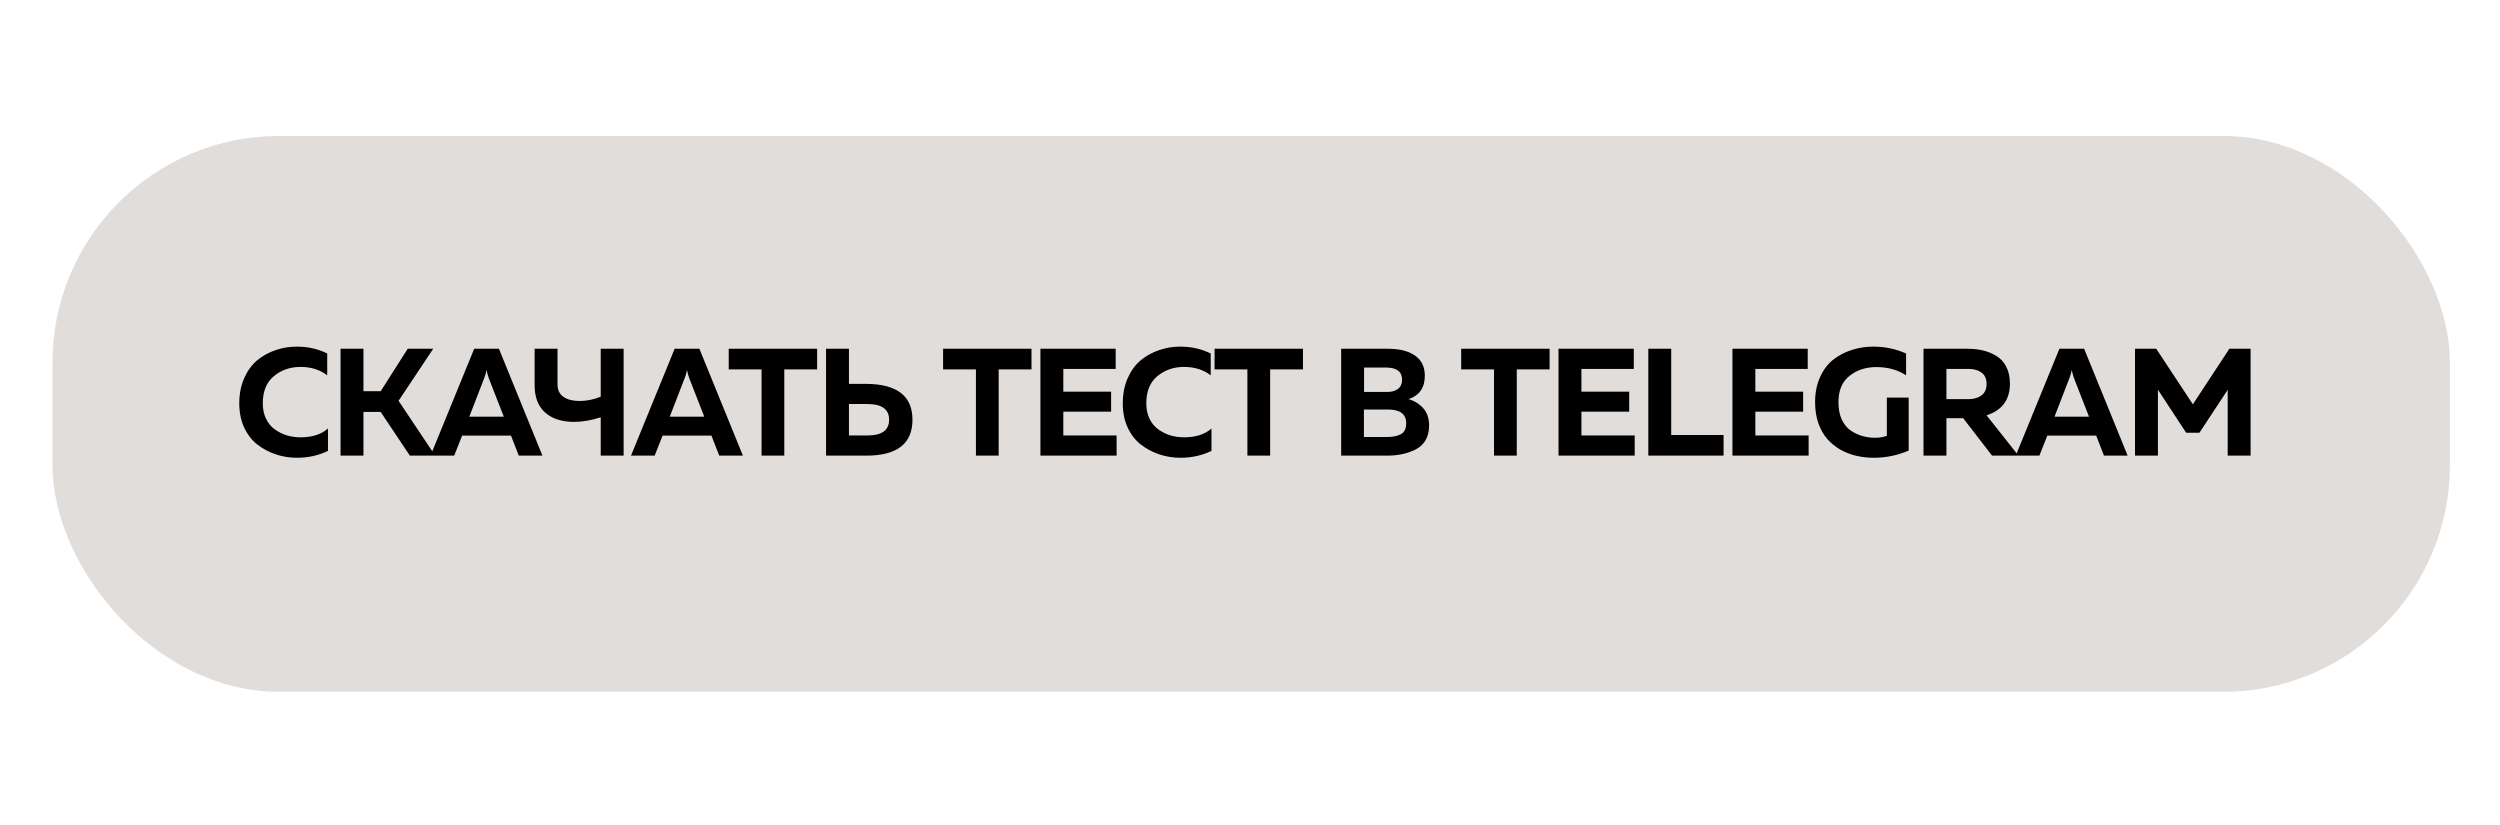 <?xml version="1.0" encoding="UTF-8"?> <svg xmlns="http://www.w3.org/2000/svg" width="1048" height="346" viewBox="0 0 1048 346" fill="none"><rect x="22" y="57" width="1005" height="233" rx="95" fill="#E1DDDB"></rect><path d="M100.304 169.112C100.304 165.187 100.987 161.667 102.352 158.552C103.76 155.395 105.595 152.877 107.856 151C110.16 149.123 112.72 147.715 115.536 146.776C118.352 145.795 121.296 145.304 124.368 145.304C129.061 145.304 133.328 146.264 137.168 148.184V157.336C134.139 154.989 130.405 153.816 125.968 153.816C121.616 153.816 117.883 155.117 114.768 157.72C111.696 160.28 110.16 164.077 110.16 169.112C110.16 171.501 110.608 173.635 111.504 175.512C112.4 177.347 113.595 178.819 115.088 179.928C116.624 181.037 118.309 181.891 120.144 182.488C122.021 183.043 123.963 183.32 125.968 183.32C130.917 183.32 134.757 182.083 137.488 179.608V189.016C133.52 190.936 129.189 191.896 124.496 191.896C121.424 191.896 118.48 191.427 115.664 190.488C112.848 189.549 110.267 188.184 107.92 186.392C105.616 184.6 103.76 182.211 102.352 179.224C100.987 176.237 100.304 172.867 100.304 169.112ZM152.355 191H142.755V146.2H152.355V163.992H159.587L170.915 146.2H181.603L167.075 168.024L182.435 191H171.811L159.587 172.696H152.355V191ZM190.397 191H180.477L198.781 146.2H209.149L227.389 191H217.469L214.205 182.616H193.725L190.397 191ZM202.941 158.616L196.733 174.68H211.197L204.925 158.616C204.498 157.421 204.178 156.248 203.965 155.096C203.709 156.419 203.368 157.592 202.941 158.616ZM261.423 191H251.823V174.936C247.855 176.216 244.079 176.856 240.495 176.856C235.375 176.813 231.364 175.491 228.463 172.888C225.562 170.285 224.111 166.467 224.111 161.432V146.2H233.711V161.112C233.711 163.459 234.543 165.208 236.207 166.36C237.871 167.512 240.111 168.088 242.927 168.088C245.914 168.088 248.879 167.491 251.823 166.296V146.2H261.423V191ZM274.432 191H264.512L282.816 146.2H293.184L311.424 191H301.504L298.24 182.616H277.76L274.432 191ZM286.976 158.616L280.768 174.68H295.232L288.96 158.616C288.533 157.421 288.213 156.248 288 155.096C287.744 156.419 287.403 157.592 286.976 158.616ZM305.482 146.2H342.538V154.84H328.778V191H319.242V154.84H305.482V146.2ZM363.176 191H346.28V146.2H355.88V160.92H363.176C376.061 161.005 382.504 166.019 382.504 175.96C382.504 185.987 376.061 191 363.176 191ZM355.88 169.368V182.552H363.624C369.683 182.552 372.712 180.355 372.712 175.96C372.712 171.565 369.683 169.368 363.624 169.368H355.88ZM395.347 146.2H432.403V154.84H418.643V191H409.107V154.84H395.347V146.2ZM436.145 146.2H467.697V154.648H445.745V164.184H465.777V172.568H445.745V182.552H468.081V191H436.145V146.2ZM470.666 169.112C470.666 165.187 471.349 161.667 472.714 158.552C474.122 155.395 475.957 152.877 478.218 151C480.522 149.123 483.082 147.715 485.898 146.776C488.714 145.795 491.658 145.304 494.73 145.304C499.424 145.304 503.69 146.264 507.53 148.184V157.336C504.501 154.989 500.768 153.816 496.33 153.816C491.978 153.816 488.245 155.117 485.13 157.72C482.058 160.28 480.522 164.077 480.522 169.112C480.522 171.501 480.97 173.635 481.866 175.512C482.762 177.347 483.957 178.819 485.45 179.928C486.986 181.037 488.672 181.891 490.506 182.488C492.384 183.043 494.325 183.32 496.33 183.32C501.28 183.32 505.12 182.083 507.85 179.608V189.016C503.882 190.936 499.552 191.896 494.858 191.896C491.786 191.896 488.842 191.427 486.026 190.488C483.21 189.549 480.629 188.184 478.282 186.392C475.978 184.6 474.122 182.211 472.714 179.224C471.349 176.237 470.666 172.867 470.666 169.112ZM509.15 146.2H546.206V154.84H532.446V191H522.91V154.84H509.15V146.2ZM562.215 146.2H581.799C586.706 146.2 590.503 147.16 593.191 149.08C595.922 150.957 597.287 153.773 597.287 157.528C597.287 162.52 595.026 165.784 590.503 167.32C592.978 168.045 595.026 169.325 596.647 171.16C598.268 172.952 599.079 175.384 599.079 178.456C599.079 180.888 598.546 182.979 597.479 184.728C596.412 186.435 594.962 187.715 593.127 188.568C591.335 189.421 589.479 190.04 587.559 190.424C585.682 190.808 583.655 191 581.479 191H562.215V146.2ZM589.479 177.432C589.479 173.592 586.94 171.672 581.863 171.672H571.751V183.192H581.351C583.868 183.192 585.852 182.787 587.303 181.976C588.754 181.165 589.479 179.651 589.479 177.432ZM587.751 159.192C587.751 155.779 585.49 154.072 580.967 154.072H571.815V164.312H581.479C583.356 164.312 584.871 163.885 586.023 163.032C587.175 162.136 587.751 160.856 587.751 159.192ZM612.532 146.2H649.588V154.84H635.828V191H626.292V154.84H612.532V146.2ZM653.33 146.2H684.882V154.648H662.93V164.184H682.962V172.568H662.93V182.552H685.266V191H653.33V146.2ZM690.972 146.2H700.572V182.36H722.524V191H690.972V146.2ZM726.24 146.2H757.792V154.648H735.84V164.184H755.872V172.568H735.84V182.552H758.176V191H726.24V146.2ZM760.888 168.6C760.888 164.675 761.571 161.197 762.936 158.168C764.301 155.096 766.136 152.643 768.44 150.808C770.787 148.973 773.389 147.608 776.248 146.712C779.107 145.773 782.115 145.304 785.272 145.304C790.136 145.304 794.723 146.264 799.032 148.184V157.336C795.533 155.032 791.373 153.88 786.552 153.88C782.115 153.88 778.36 155.117 775.288 157.592C772.216 160.024 770.68 163.693 770.68 168.6C770.68 171.416 771.149 173.848 772.088 175.896C773.069 177.944 774.349 179.501 775.928 180.568C777.507 181.592 779.128 182.339 780.792 182.808C782.456 183.277 784.205 183.512 786.04 183.512C787.875 183.512 789.517 183.235 790.968 182.68V166.68H800.12V188.888C795.427 190.893 790.563 191.896 785.528 191.896C782.968 191.896 780.493 191.619 778.104 191.064C775.757 190.509 773.517 189.635 771.384 188.44C769.293 187.203 767.48 185.709 765.944 183.96C764.408 182.168 763.171 179.971 762.232 177.368C761.336 174.723 760.888 171.8 760.888 168.6ZM815.937 191H806.337V146.2H824.769C827.116 146.2 829.271 146.435 831.233 146.904C833.239 147.373 835.116 148.141 836.865 149.208C838.657 150.275 840.044 151.789 841.025 153.752C842.049 155.715 842.561 158.061 842.561 160.792C842.561 167.576 839.297 172.013 832.769 174.104L846.145 191H835.073L822.977 175.32H815.937V191ZM815.937 154.648V167.32H825.217C827.393 167.32 829.185 166.808 830.593 165.784C832.044 164.717 832.769 163.117 832.769 160.984C832.769 158.808 832.065 157.208 830.657 156.184C829.249 155.16 827.436 154.648 825.217 154.648H815.937ZM854.917 191H844.997L863.301 146.2H873.669L891.909 191H881.989L878.725 182.616H858.245L854.917 191ZM867.461 158.616L861.253 174.68H875.717L869.445 158.616C869.018 157.421 868.698 156.248 868.485 155.096C868.229 156.419 867.888 157.592 867.461 158.616ZM934.55 146.2H943.446V191H933.846V163.416L922.006 181.4H916.438L904.598 163.352V191H894.998V146.2H903.894L919.254 169.496L934.55 146.2Z" fill="black"></path></svg> 